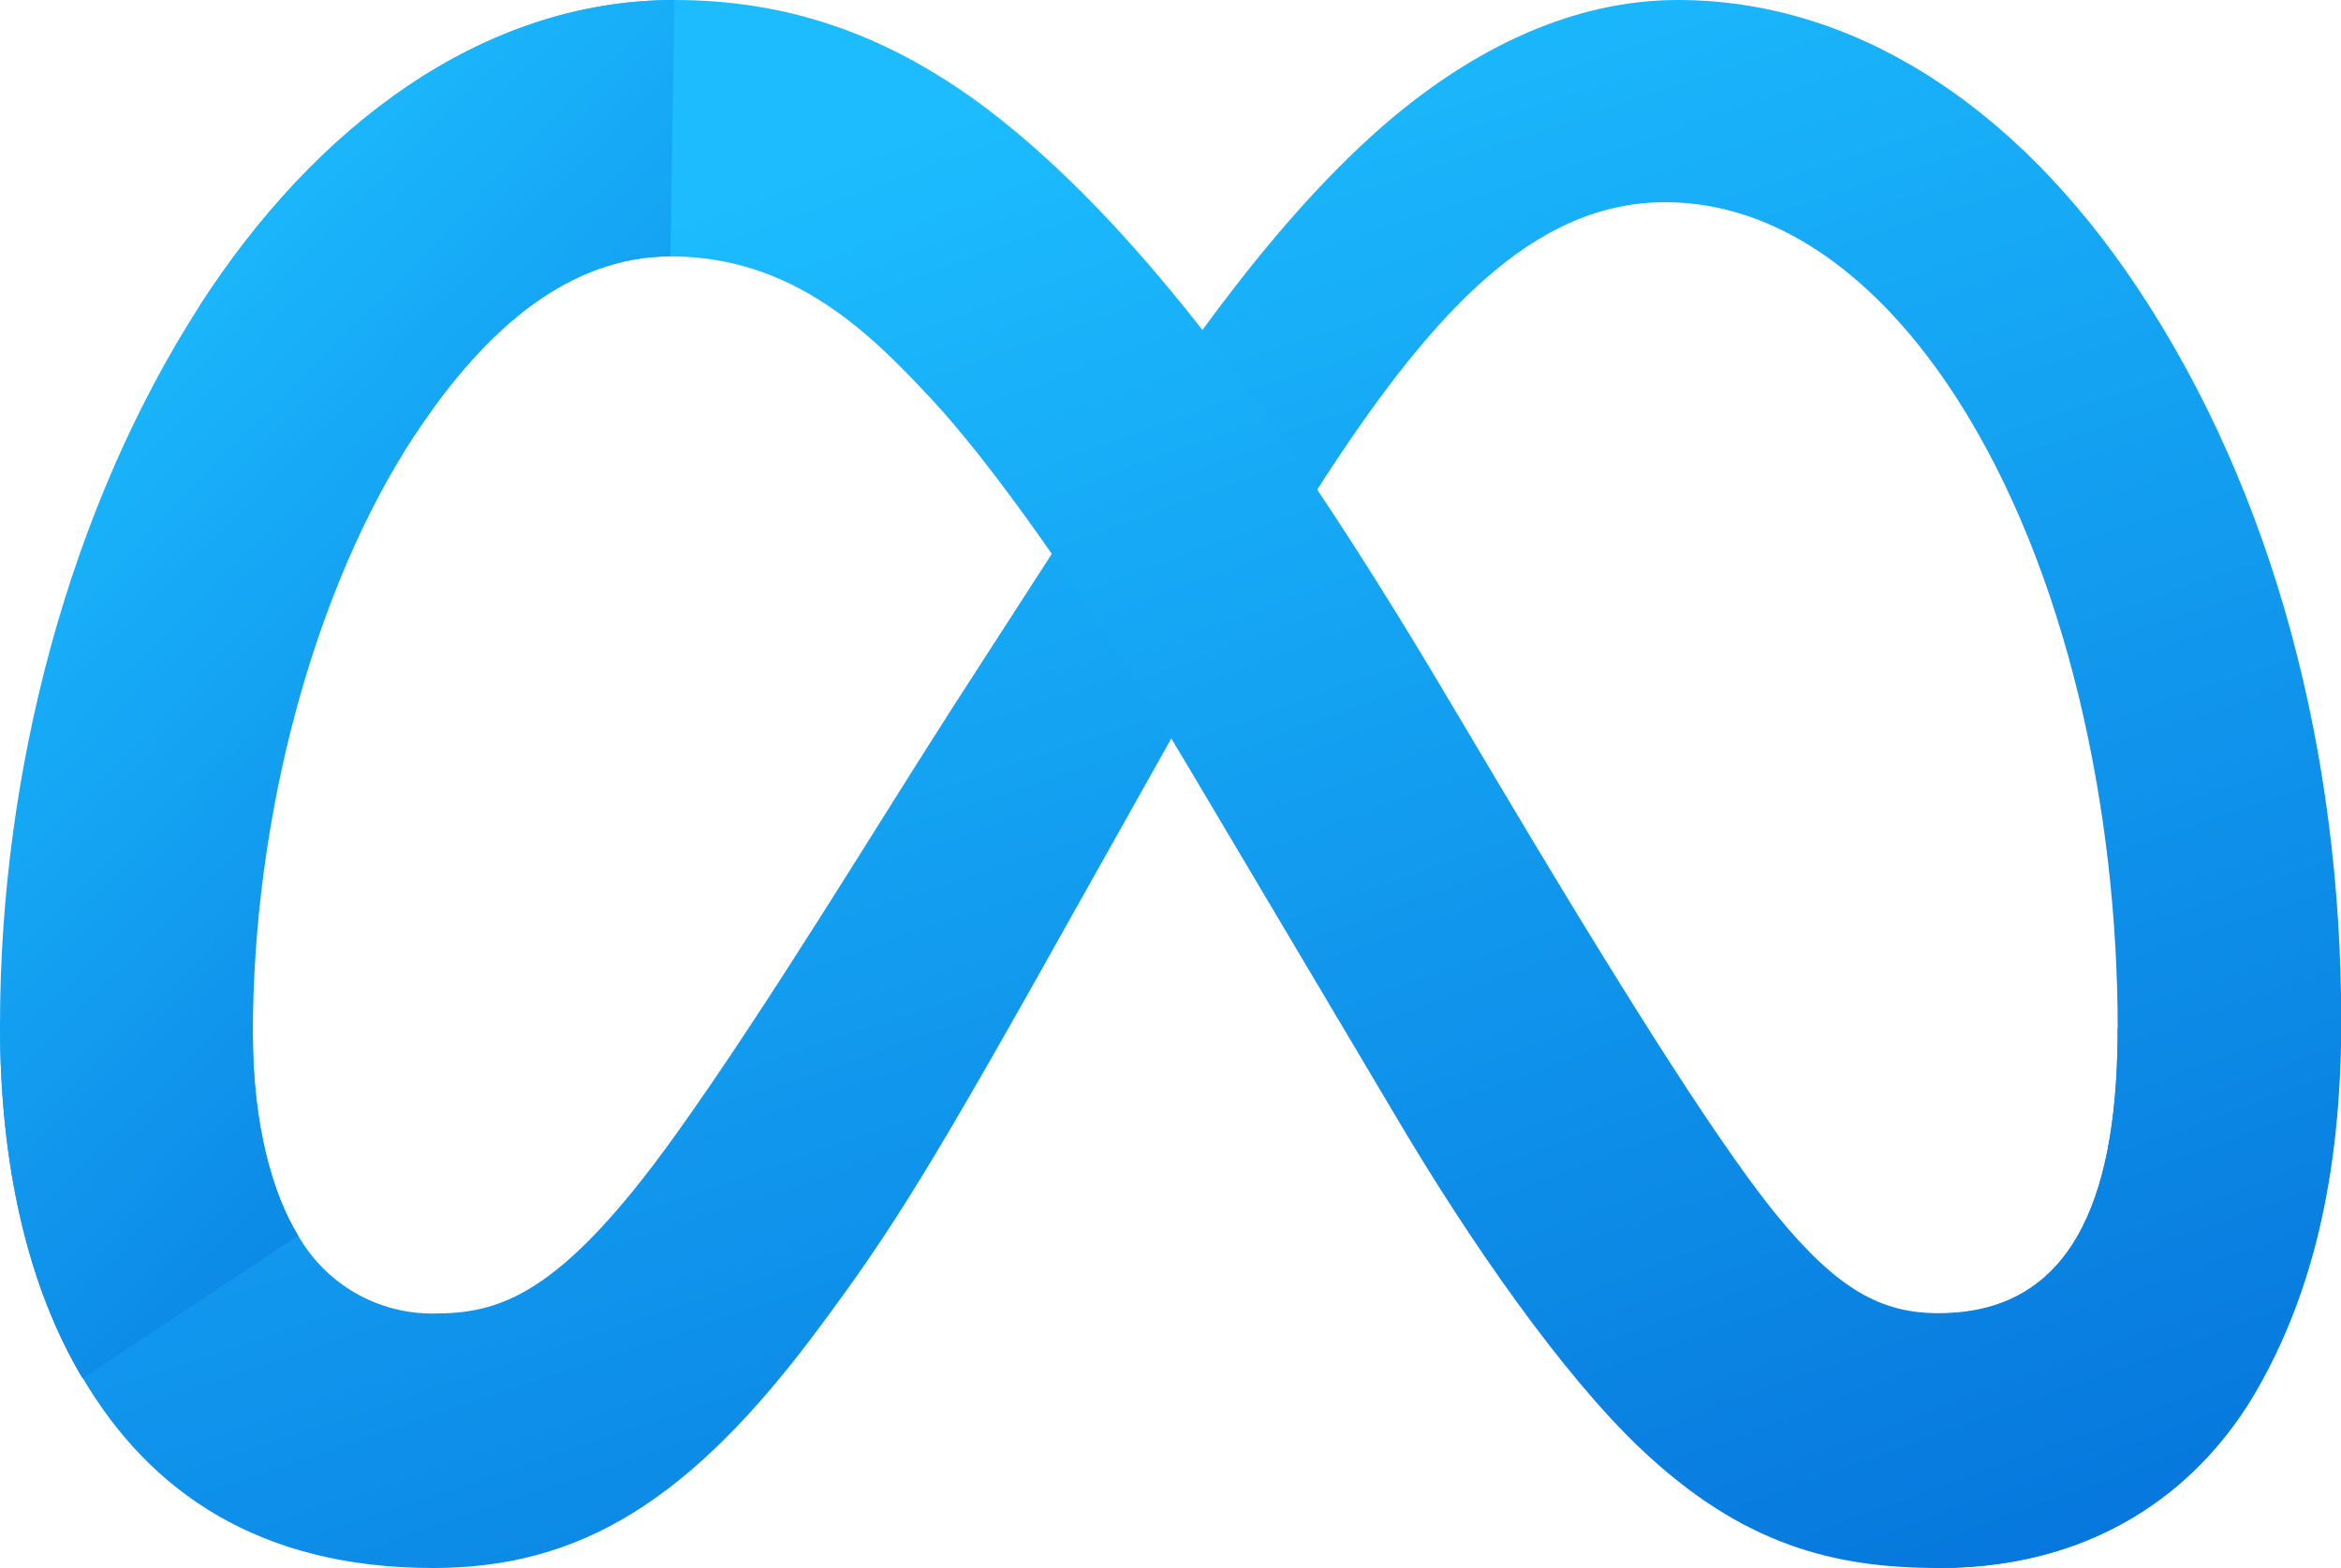 <svg xmlns="http://www.w3.org/2000/svg" width="100" height="67" viewBox="0 0 100 67" fill="none"><g clip-path="url(#clip0_202_10)"><path d="M10.801 44.199C10.801 48.058 11.639 51.008 12.735 52.797C13.319 53.815 14.159 54.66 15.171 55.244C16.183 55.829 17.331 56.133 18.497 56.126C21.314 56.126 23.891 55.424 28.857 48.493C32.835 42.94 37.523 35.163 40.68 30.252L46.022 21.973C49.732 16.224 54.02 9.833 58.951 5.486C62.968 1.964 67.304 0 71.668 0C78.996 0 85.975 4.283 91.317 12.316C97.162 21.114 100.01 32.195 100.01 43.631C100.01 50.429 98.682 55.424 96.422 59.37C94.241 63.187 89.971 67 82.811 67V56.126C88.941 56.126 90.461 50.443 90.461 43.939C90.461 34.672 88.319 24.387 83.6 17.038C80.251 11.825 75.911 8.64 71.136 8.64C65.972 8.64 61.817 12.569 57.146 19.574C54.663 23.296 52.114 27.831 49.252 32.949L46.102 38.562C39.773 49.882 38.169 52.46 35.005 56.715C29.469 64.194 24.732 67 18.497 67C11.1 67 6.423 63.769 3.544 58.9C1.161 54.933 0 49.727 0 43.795L10.801 44.199Z" fill="url(#paint0_linear_202_10)"></path><path d="M8.516 13.084C13.469 5.385 20.615 0 28.811 0C33.558 0 38.277 1.403 43.205 5.476C48.595 9.913 54.333 17.22 61.507 29.262L64.077 33.584C70.281 44.01 73.814 49.37 75.876 51.902C78.533 55.151 80.397 56.112 82.811 56.112C88.941 56.112 90.461 50.429 90.461 43.925L99.99 43.624C99.99 50.422 98.661 55.417 96.401 59.363C94.241 63.187 89.971 67 82.811 67C78.359 67 74.416 66.025 70.055 61.875C66.703 58.69 62.783 53.032 59.768 47.945L50.8 32.834C46.3 25.25 42.172 19.595 39.783 17.048C37.21 14.28 33.909 10.955 28.637 10.955C24.371 10.955 20.747 13.975 17.715 18.595L8.516 13.084Z" fill="url(#paint1_linear_202_10)"></path><path d="M28.637 10.955C24.371 10.955 20.747 13.975 17.715 18.595C13.427 25.123 10.801 34.847 10.801 44.199C10.801 48.058 11.639 51.008 12.735 52.797L3.526 58.9C1.161 54.933 0 49.727 0 43.795C0 33.009 2.935 21.766 8.516 13.084C13.469 5.385 20.615 0 28.811 0L28.637 10.955Z" fill="url(#paint2_linear_202_10)"></path></g><defs><linearGradient id="paint0_linear_202_10" x1="50.005" y1="0" x2="75.228" y2="75.301" gradientUnits="userSpaceOnUse"><stop stop-color="#1CBCFF"></stop><stop offset="1" stop-color="#0573DB"></stop></linearGradient><linearGradient id="paint1_linear_202_10" x1="54.253" y1="0" x2="81.297" y2="73.846" gradientUnits="userSpaceOnUse"><stop stop-color="#1CBCFF"></stop><stop offset="1" stop-color="#0573DB"></stop></linearGradient><linearGradient id="paint2_linear_202_10" x1="14.406" y1="0" x2="51.21" y2="36.006" gradientUnits="userSpaceOnUse"><stop stop-color="#1CBCFF"></stop><stop offset="1" stop-color="#0573DB"></stop></linearGradient><clipPath id="clip0_202_10"><rect width="100" height="67" fill="white"></rect></clipPath></defs></svg>